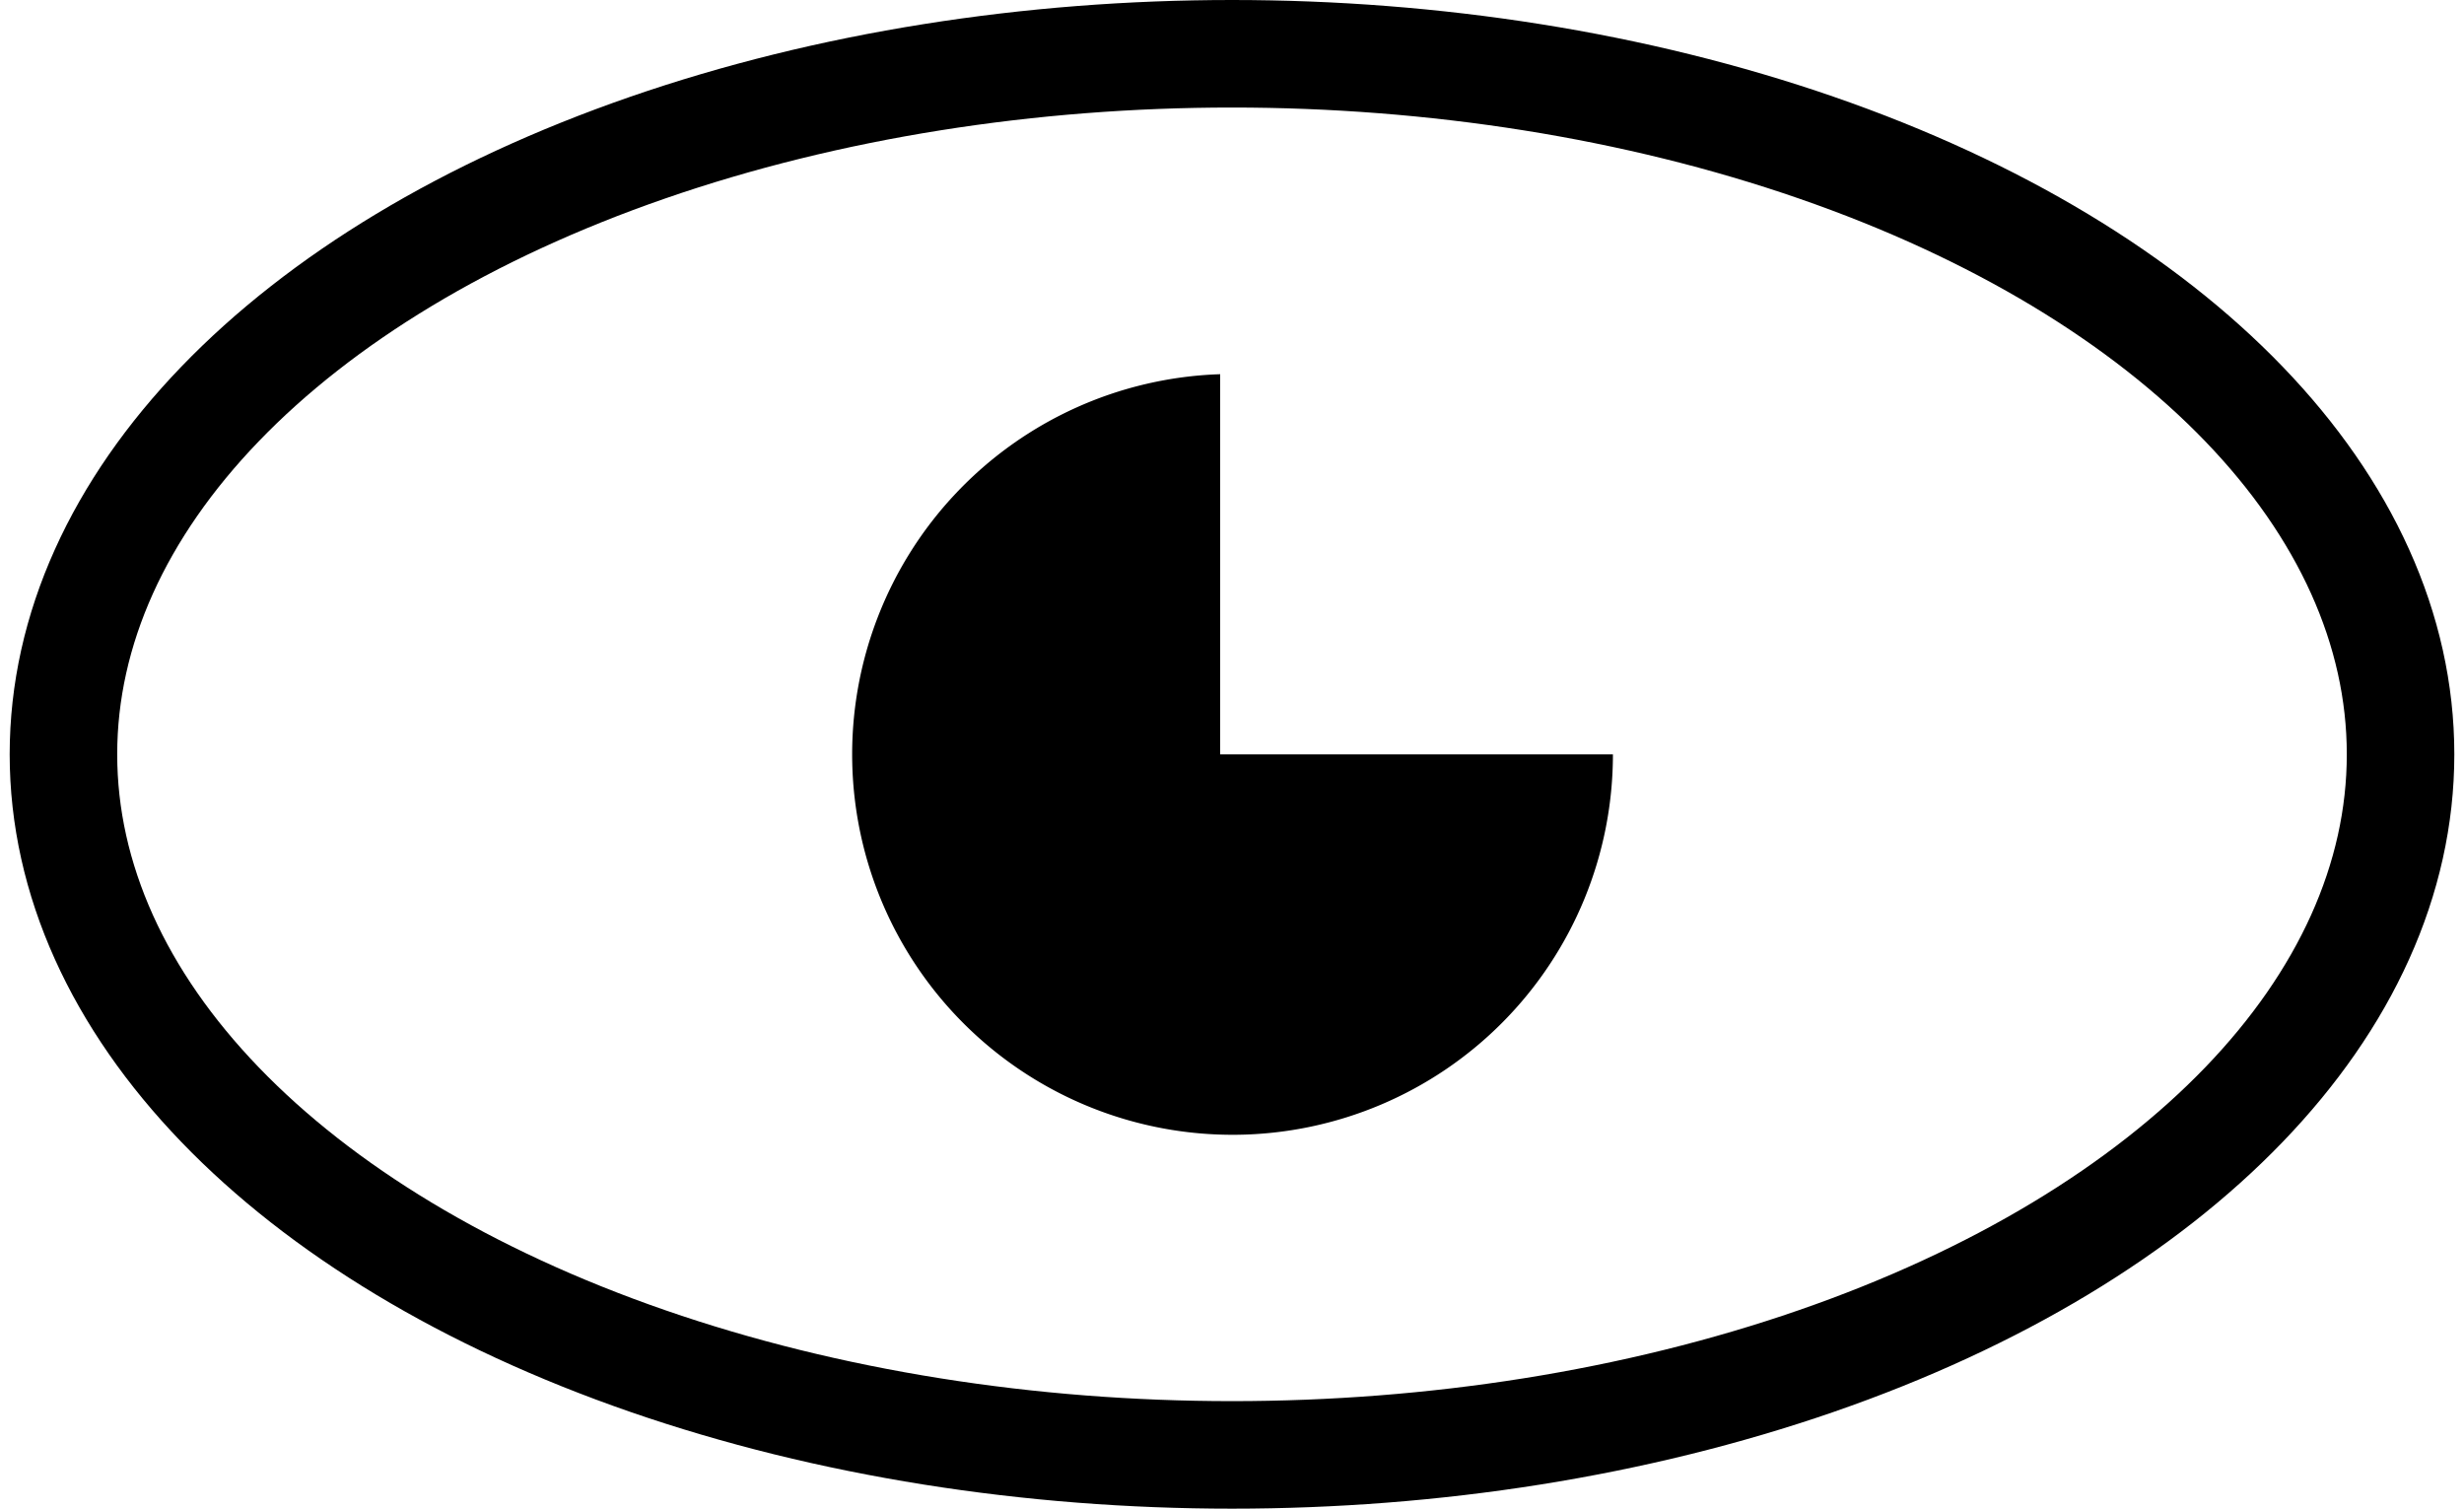 <svg xmlns="http://www.w3.org/2000/svg" viewBox="0 0 91.66 56.12"><defs><style>.cls-1{fill:none;stroke:#000;stroke-miterlimit:10;stroke-width:4px;}</style></defs><g id="Layer_2" data-name="Layer 2"><g id="center-1"><ellipse class="cls-1" cx="45.83" cy="28.06" rx="43.47" ry="26.06"/><path d="M45.39,28.06V13.92A14.15,14.15,0,1,0,60,28.06H45.39Z"/></g></g></svg>